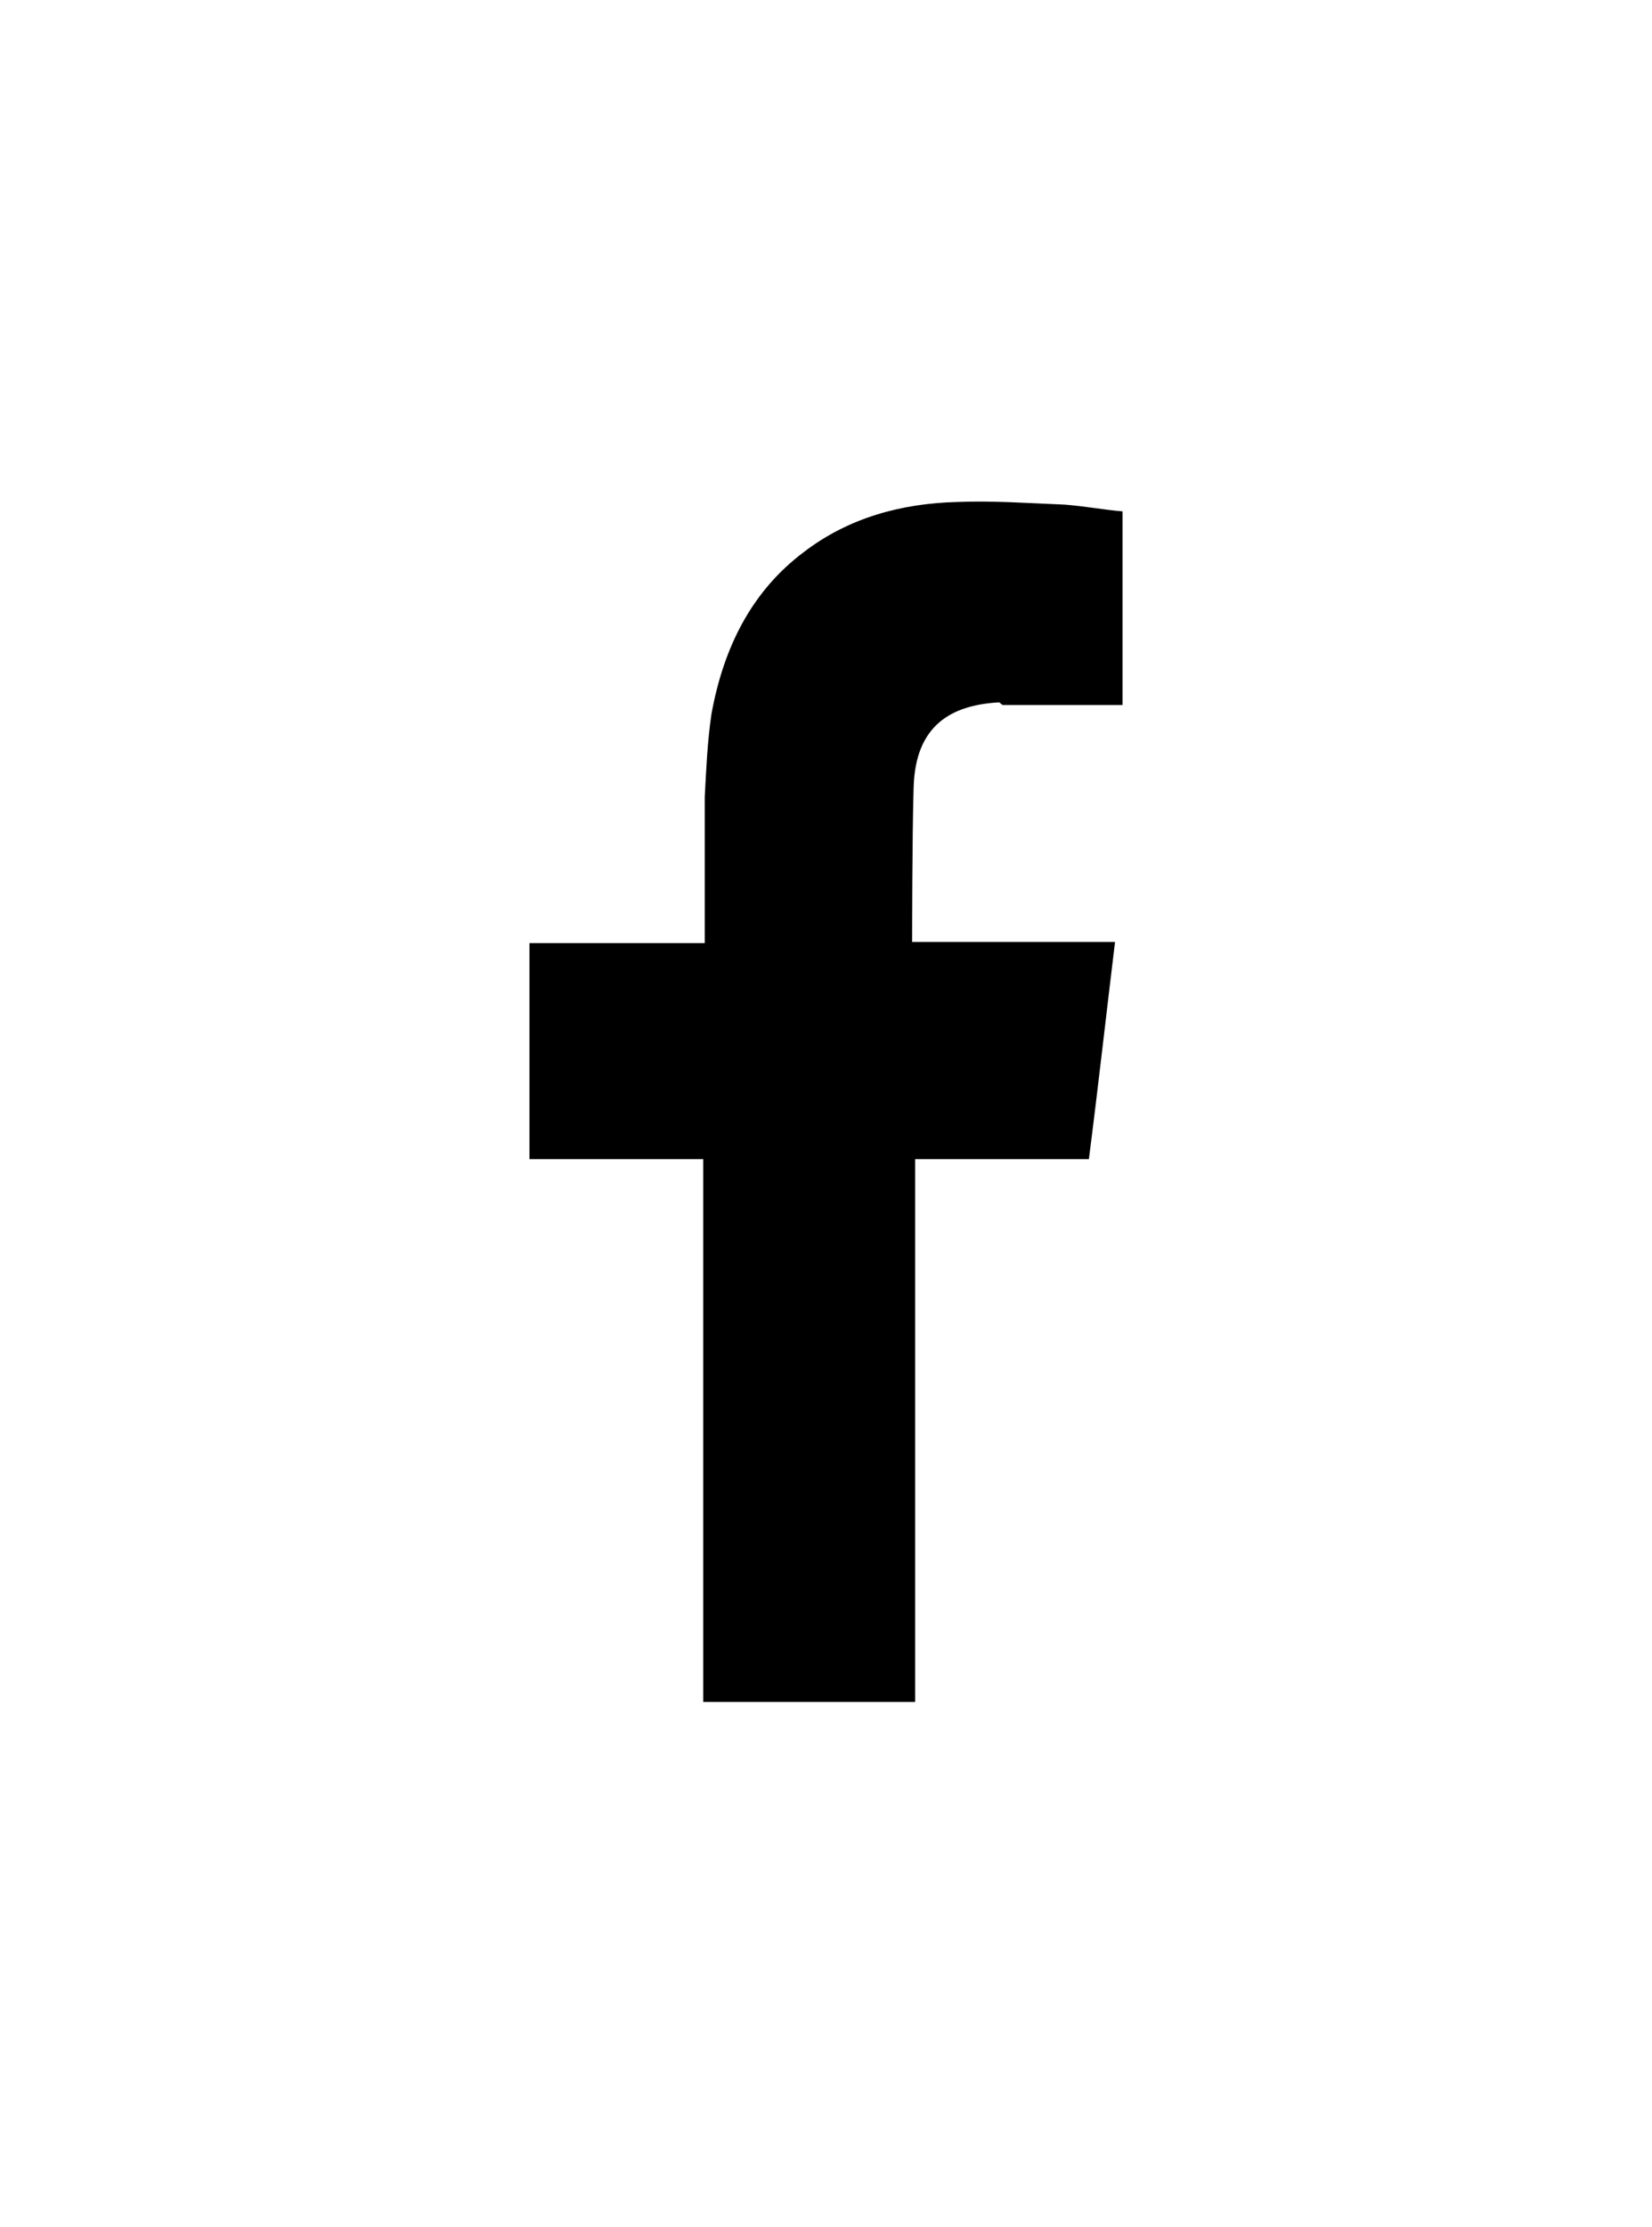 <svg xmlns="http://www.w3.org/2000/svg" version="1.1" viewBox="0 0 44.21 59.57"><path d="M26.83 18.86h3.21v-5.18c-.49-.04-1.02-.14-1.55-.18-.99-.04-1.94-.11-2.89-.07-1.48.04-2.89.42-4.09 1.34-1.41 1.06-2.15 2.57-2.47 4.33-.11.74-.14 1.48-.18 2.22v3.91h-4.69v5.78h4.65v14.52h5.67V31.01h4.65c.25-1.94.46-3.84.7-5.81h-5.43s0-2.85.04-4.12c.04-1.69 1.02-2.22 2.29-2.29" id="Layer_1"/></svg>